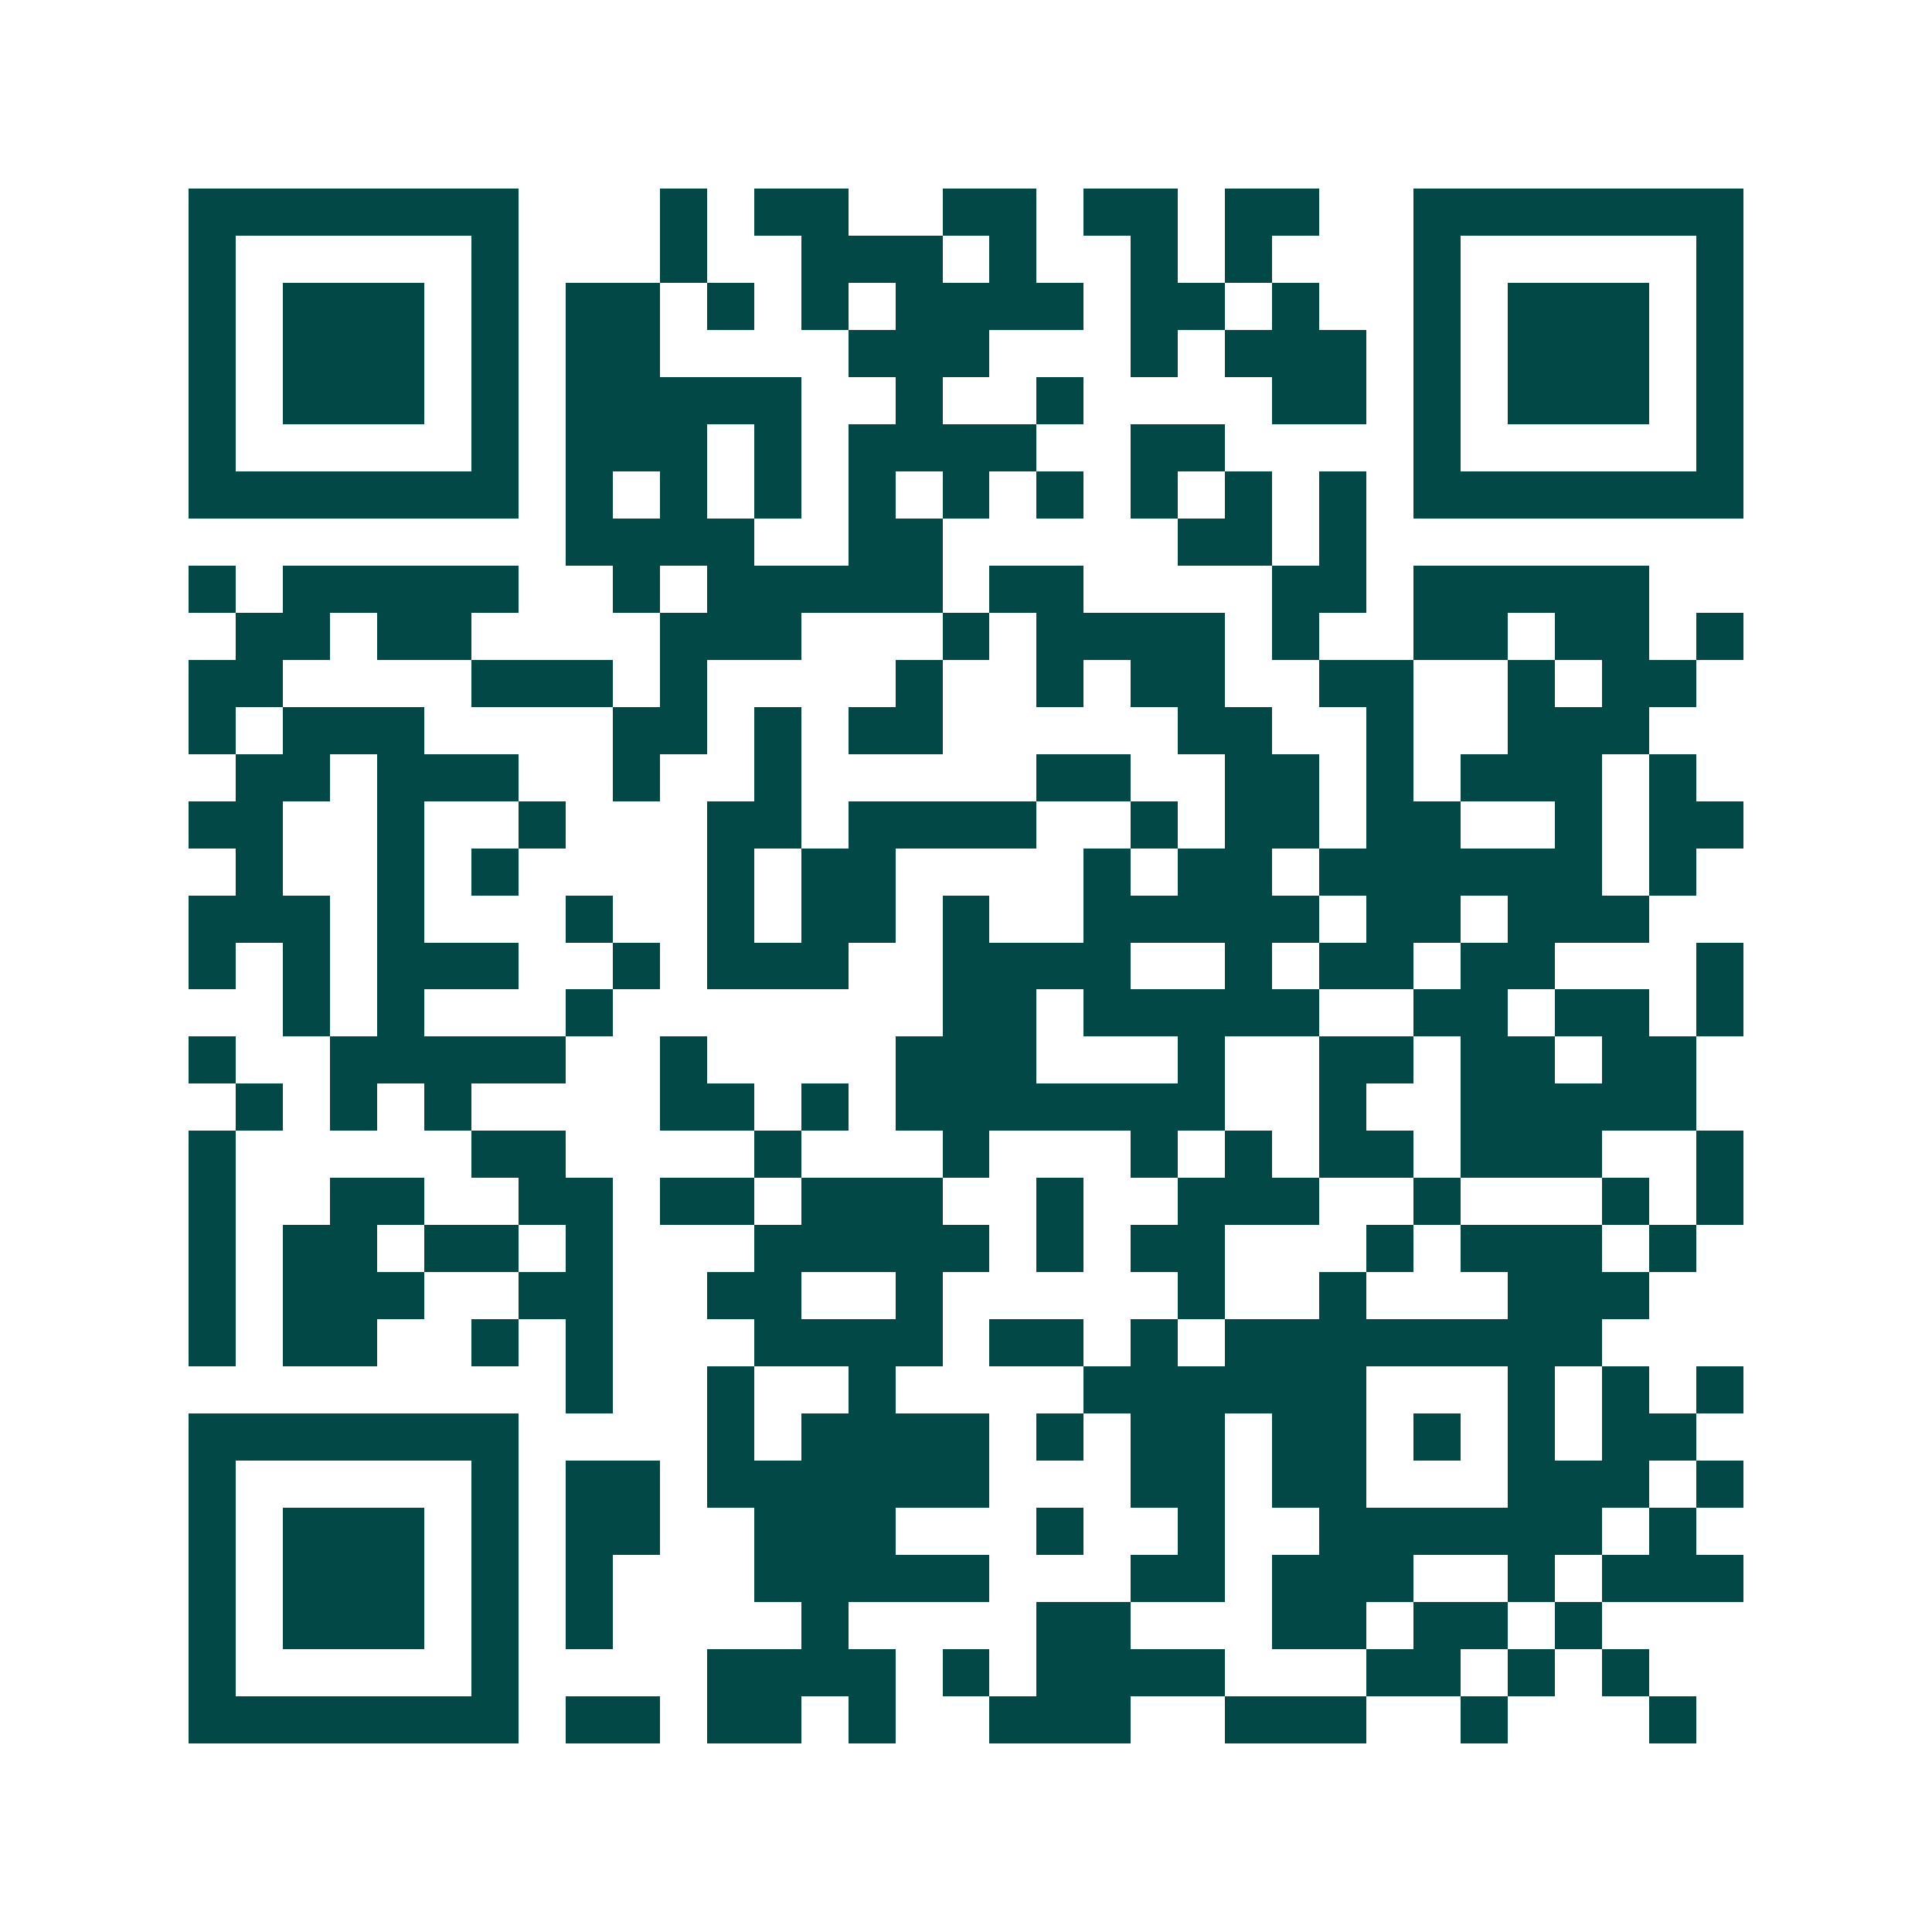 <svg xmlns="http://www.w3.org/2000/svg" width="200" height="200" viewBox="0 0 41 41" shape-rendering="crispEdges"><path fill="#ffffff" d="M0 0h41v41H0z"/><path stroke="#014847" d="M4 4.5h7m3 0h1m1 0h2m2 0h2m1 0h2m1 0h2m2 0h7M4 5.5h1m5 0h1m3 0h1m2 0h3m1 0h1m2 0h1m1 0h1m3 0h1m5 0h1M4 6.5h1m1 0h3m1 0h1m1 0h2m1 0h1m1 0h1m1 0h4m1 0h2m1 0h1m2 0h1m1 0h3m1 0h1M4 7.5h1m1 0h3m1 0h1m1 0h2m4 0h3m3 0h1m1 0h3m1 0h1m1 0h3m1 0h1M4 8.5h1m1 0h3m1 0h1m1 0h5m2 0h1m2 0h1m4 0h2m1 0h1m1 0h3m1 0h1M4 9.5h1m5 0h1m1 0h3m1 0h1m1 0h4m2 0h2m4 0h1m5 0h1M4 10.5h7m1 0h1m1 0h1m1 0h1m1 0h1m1 0h1m1 0h1m1 0h1m1 0h1m1 0h1m1 0h7M12 11.5h4m2 0h2m5 0h2m1 0h1M4 12.5h1m1 0h5m2 0h1m1 0h5m1 0h2m4 0h2m1 0h5M5 13.5h2m1 0h2m4 0h3m3 0h1m1 0h4m1 0h1m2 0h2m1 0h2m1 0h1M4 14.5h2m4 0h3m1 0h1m4 0h1m2 0h1m1 0h2m2 0h2m2 0h1m1 0h2M4 15.5h1m1 0h3m4 0h2m1 0h1m1 0h2m5 0h2m2 0h1m2 0h3M5 16.5h2m1 0h3m2 0h1m2 0h1m5 0h2m2 0h2m1 0h1m1 0h3m1 0h1M4 17.5h2m2 0h1m2 0h1m3 0h2m1 0h4m2 0h1m1 0h2m1 0h2m2 0h1m1 0h2M5 18.5h1m2 0h1m1 0h1m4 0h1m1 0h2m4 0h1m1 0h2m1 0h6m1 0h1M4 19.5h3m1 0h1m3 0h1m2 0h1m1 0h2m1 0h1m2 0h5m1 0h2m1 0h3M4 20.5h1m1 0h1m1 0h3m2 0h1m1 0h3m2 0h4m2 0h1m1 0h2m1 0h2m3 0h1M6 21.5h1m1 0h1m3 0h1m7 0h2m1 0h5m2 0h2m1 0h2m1 0h1M4 22.5h1m2 0h5m2 0h1m4 0h3m3 0h1m2 0h2m1 0h2m1 0h2M5 23.5h1m1 0h1m1 0h1m4 0h2m1 0h1m1 0h7m2 0h1m2 0h5M4 24.5h1m5 0h2m4 0h1m3 0h1m3 0h1m1 0h1m1 0h2m1 0h3m2 0h1M4 25.5h1m2 0h2m2 0h2m1 0h2m1 0h3m2 0h1m2 0h3m2 0h1m3 0h1m1 0h1M4 26.5h1m1 0h2m1 0h2m1 0h1m3 0h5m1 0h1m1 0h2m3 0h1m1 0h3m1 0h1M4 27.5h1m1 0h3m2 0h2m2 0h2m2 0h1m5 0h1m2 0h1m3 0h3M4 28.5h1m1 0h2m2 0h1m1 0h1m3 0h4m1 0h2m1 0h1m1 0h8M12 29.5h1m2 0h1m2 0h1m4 0h6m3 0h1m1 0h1m1 0h1M4 30.5h7m4 0h1m1 0h4m1 0h1m1 0h2m1 0h2m1 0h1m1 0h1m1 0h2M4 31.5h1m5 0h1m1 0h2m1 0h6m3 0h2m1 0h2m3 0h3m1 0h1M4 32.5h1m1 0h3m1 0h1m1 0h2m2 0h3m3 0h1m2 0h1m2 0h6m1 0h1M4 33.5h1m1 0h3m1 0h1m1 0h1m3 0h5m3 0h2m1 0h3m2 0h1m1 0h3M4 34.5h1m1 0h3m1 0h1m1 0h1m4 0h1m4 0h2m3 0h2m1 0h2m1 0h1M4 35.5h1m5 0h1m4 0h4m1 0h1m1 0h4m3 0h2m1 0h1m1 0h1M4 36.5h7m1 0h2m1 0h2m1 0h1m2 0h3m2 0h3m2 0h1m3 0h1"/></svg>
